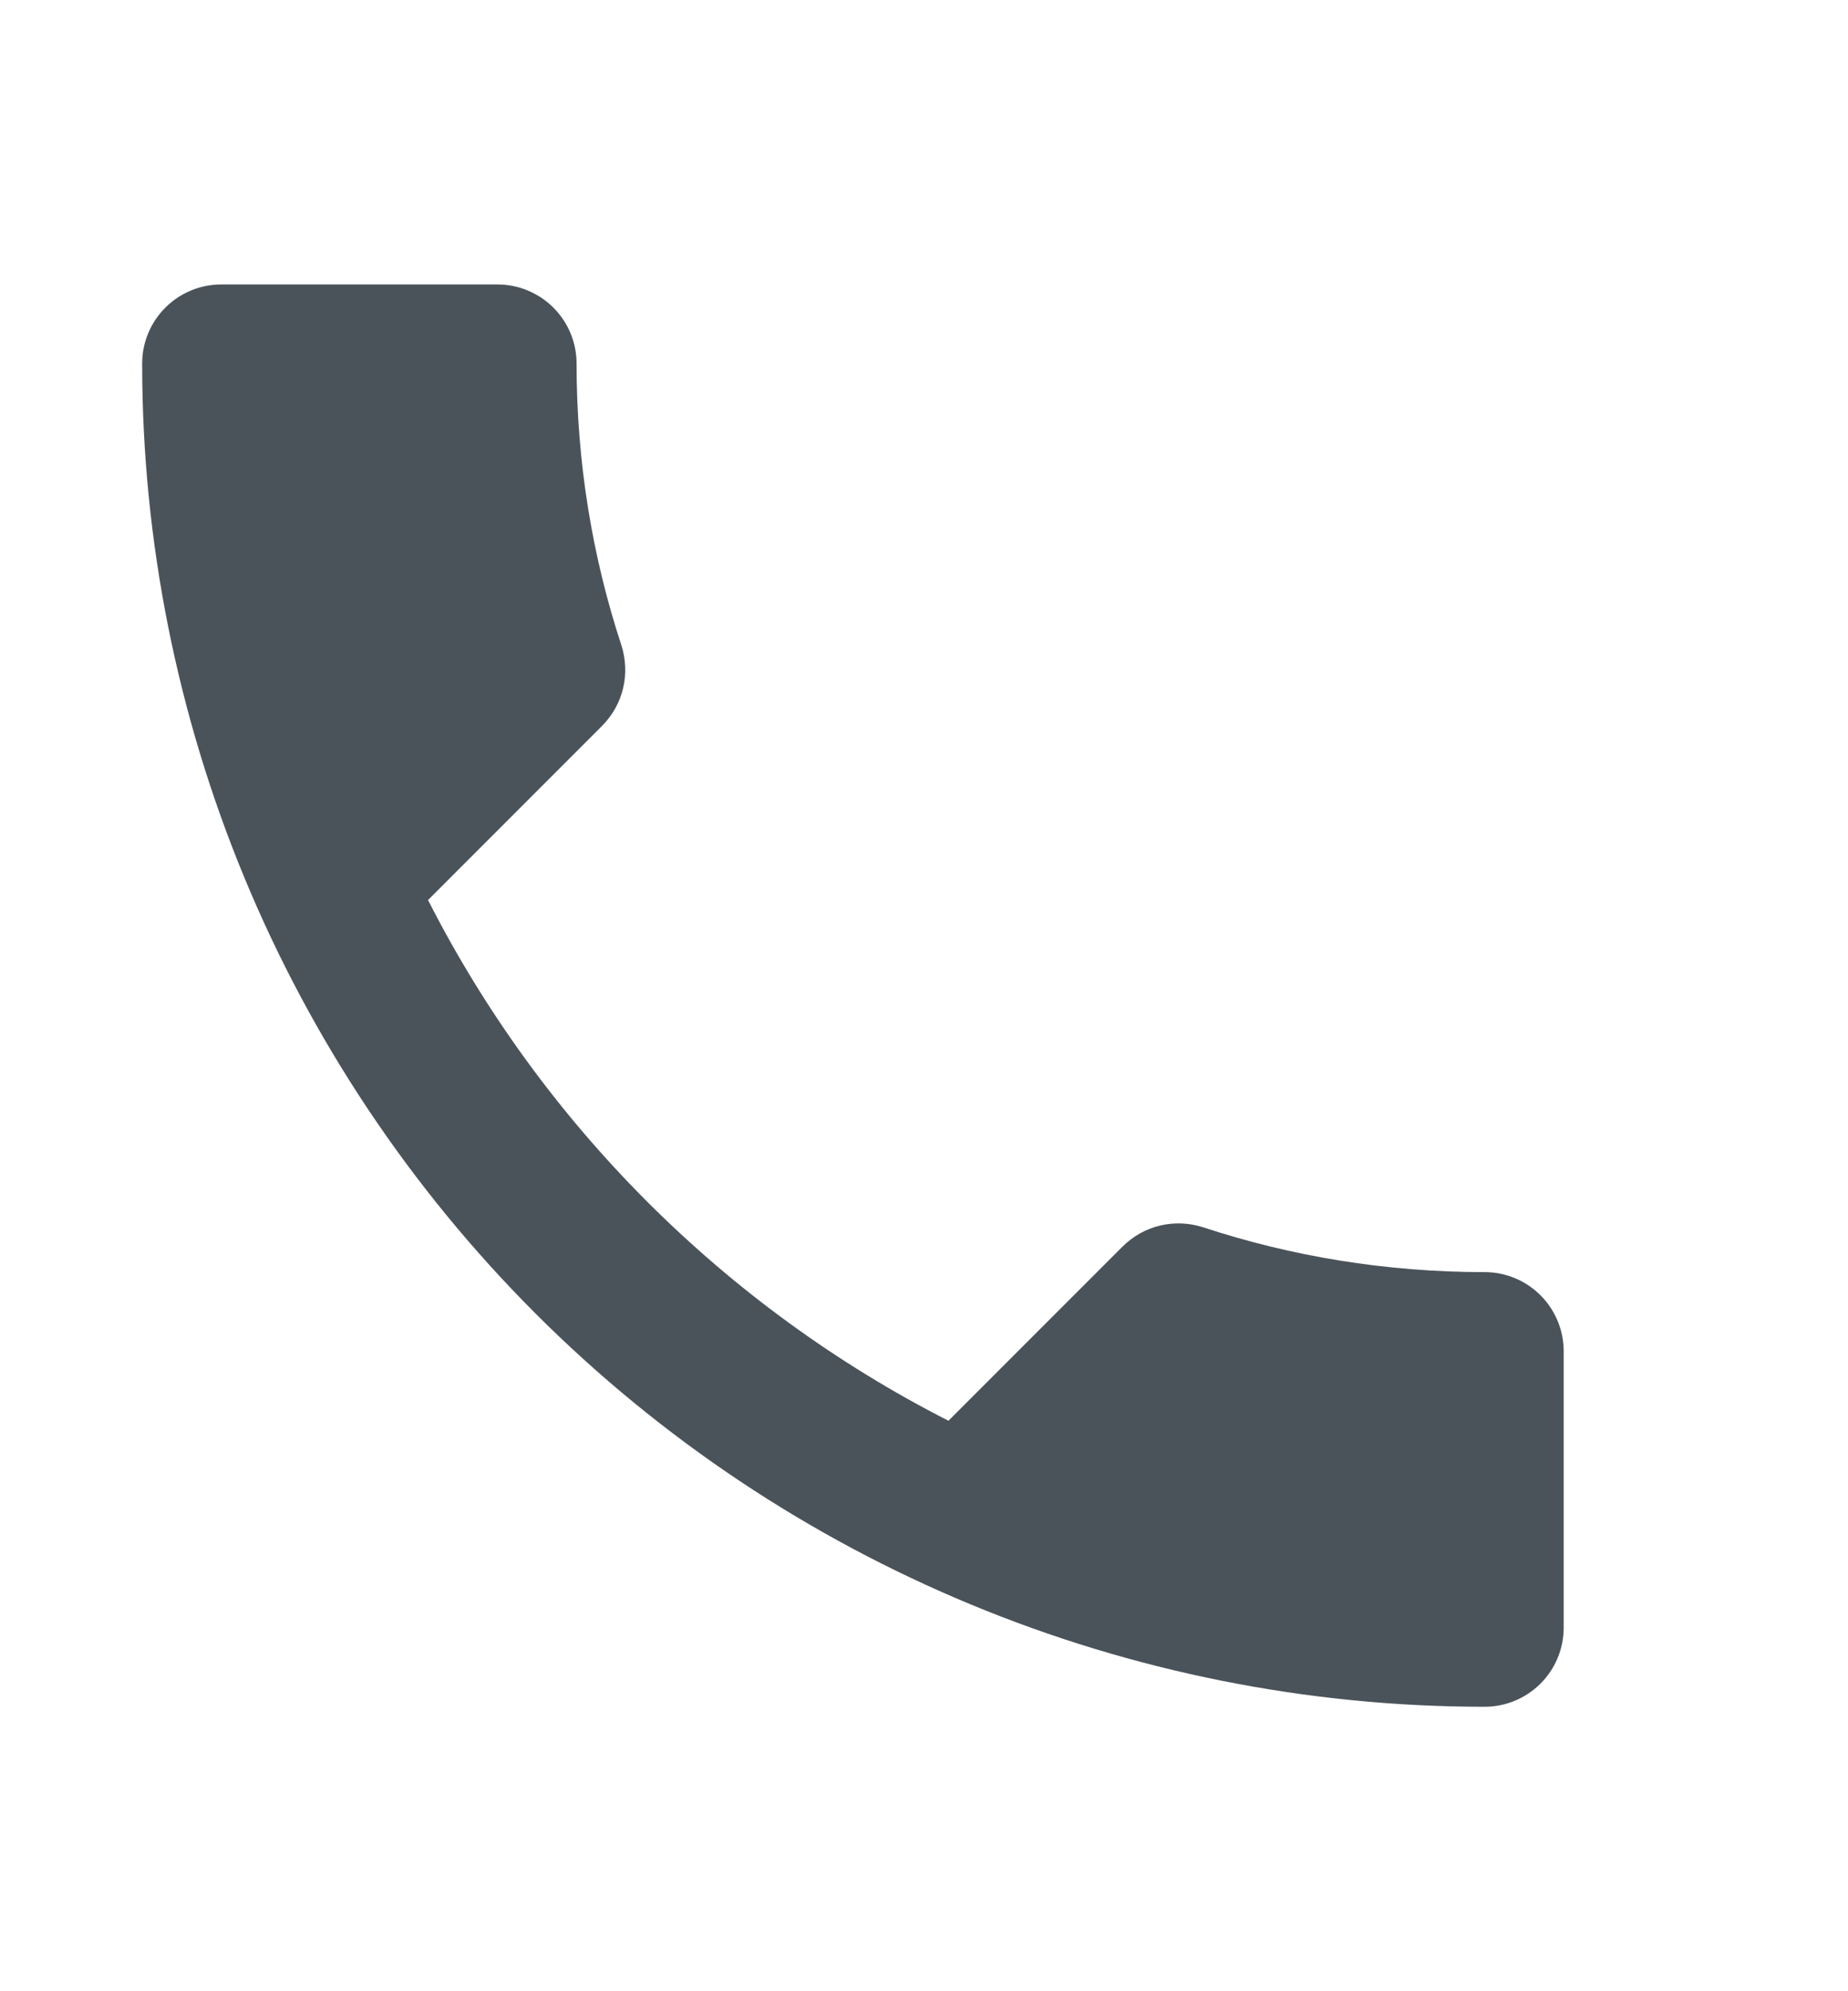 <svg width="13" height="14" viewBox="0 0 13 14" fill="none" xmlns="http://www.w3.org/2000/svg">
<path d="M3.011 6.328C3.811 7.9 5.1 9.189 6.672 9.989L7.894 8.767C8.05 8.611 8.267 8.567 8.461 8.628C9.083 8.833 9.75 8.944 10.444 8.944C10.592 8.944 10.733 9.003 10.837 9.107C10.941 9.211 11 9.353 11 9.5V11.444C11 11.592 10.941 11.733 10.837 11.837C10.733 11.941 10.592 12 10.444 12C7.94 12 5.537 11.005 3.766 9.234C1.995 7.463 1 5.06 1 2.556C1 2.408 1.059 2.267 1.163 2.163C1.267 2.059 1.408 2 1.556 2H3.5C3.647 2 3.789 2.059 3.893 2.163C3.997 2.267 4.056 2.408 4.056 2.556C4.056 3.25 4.167 3.917 4.372 4.539C4.433 4.733 4.389 4.95 4.233 5.106L3.011 6.328Z" fill="#4B535A"/>
</svg>
